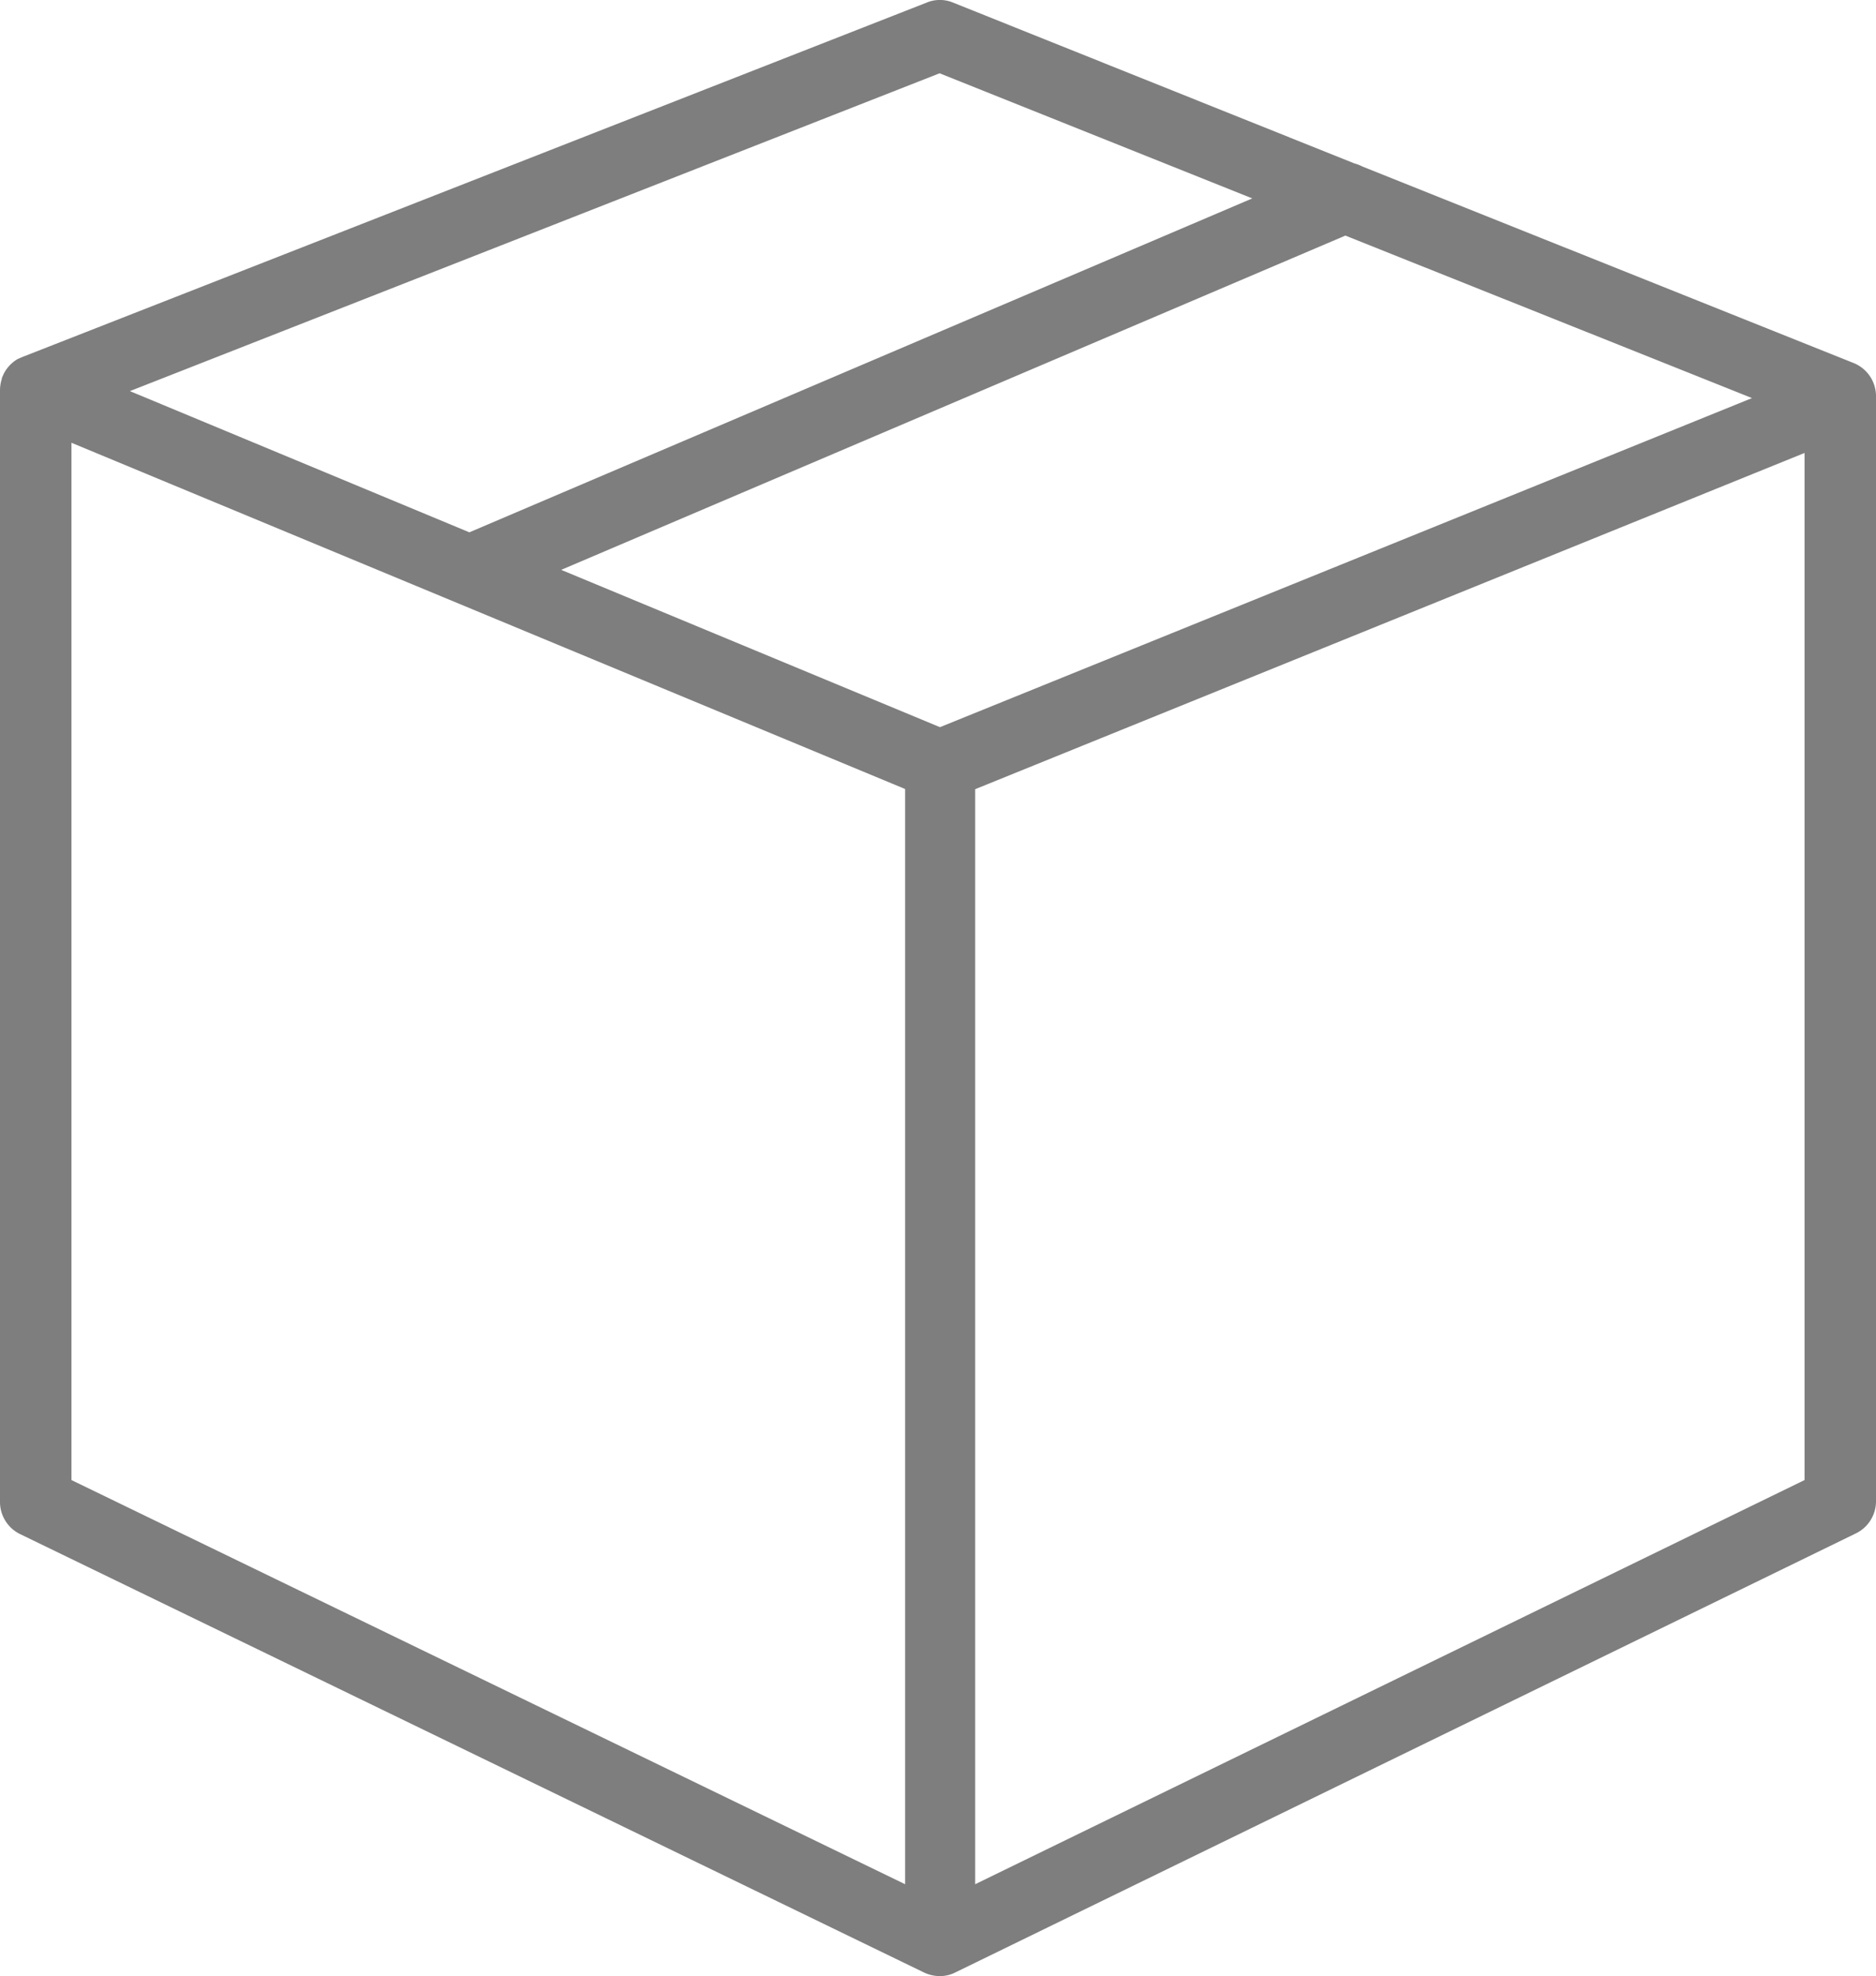 <svg viewBox="0 0 105 110.55" xmlns="http://www.w3.org/2000/svg"><path d="m52.6 110.55a2.09 2.09 0 0 1 -.9-.21l-50.58-24.52a2 2 0 0 1 -1.12-1.82v-62.15a2.14 2.14 0 0 1 .1-.65c0-.08.06-.16.09-.25a2 2 0 0 1 .81-.87l.23-.1 50.65-19.84a1.92 1.92 0 0 1 1.45 0l22.47 9a2.11 2.11 0 0 1 .44.17l27.51 11a2 2 0 0 1 1.25 1.81v61.88a2 2 0 0 1 -1.12 1.78l-50.38 24.55a1.93 1.93 0 0 1 -.9.22zm-48.6-27.75 46.66 22.61v-61.27l-46.66-19.37zm50.58-38.65v61.26l46.42-22.61v-57.46zm-23.17-12.27 21.2 8.8 45.45-18.41-22.76-9.09zm-24.14-10 19 7.9 43.82-18.68-17.5-7z" fill="#7e7e7e"/></svg>